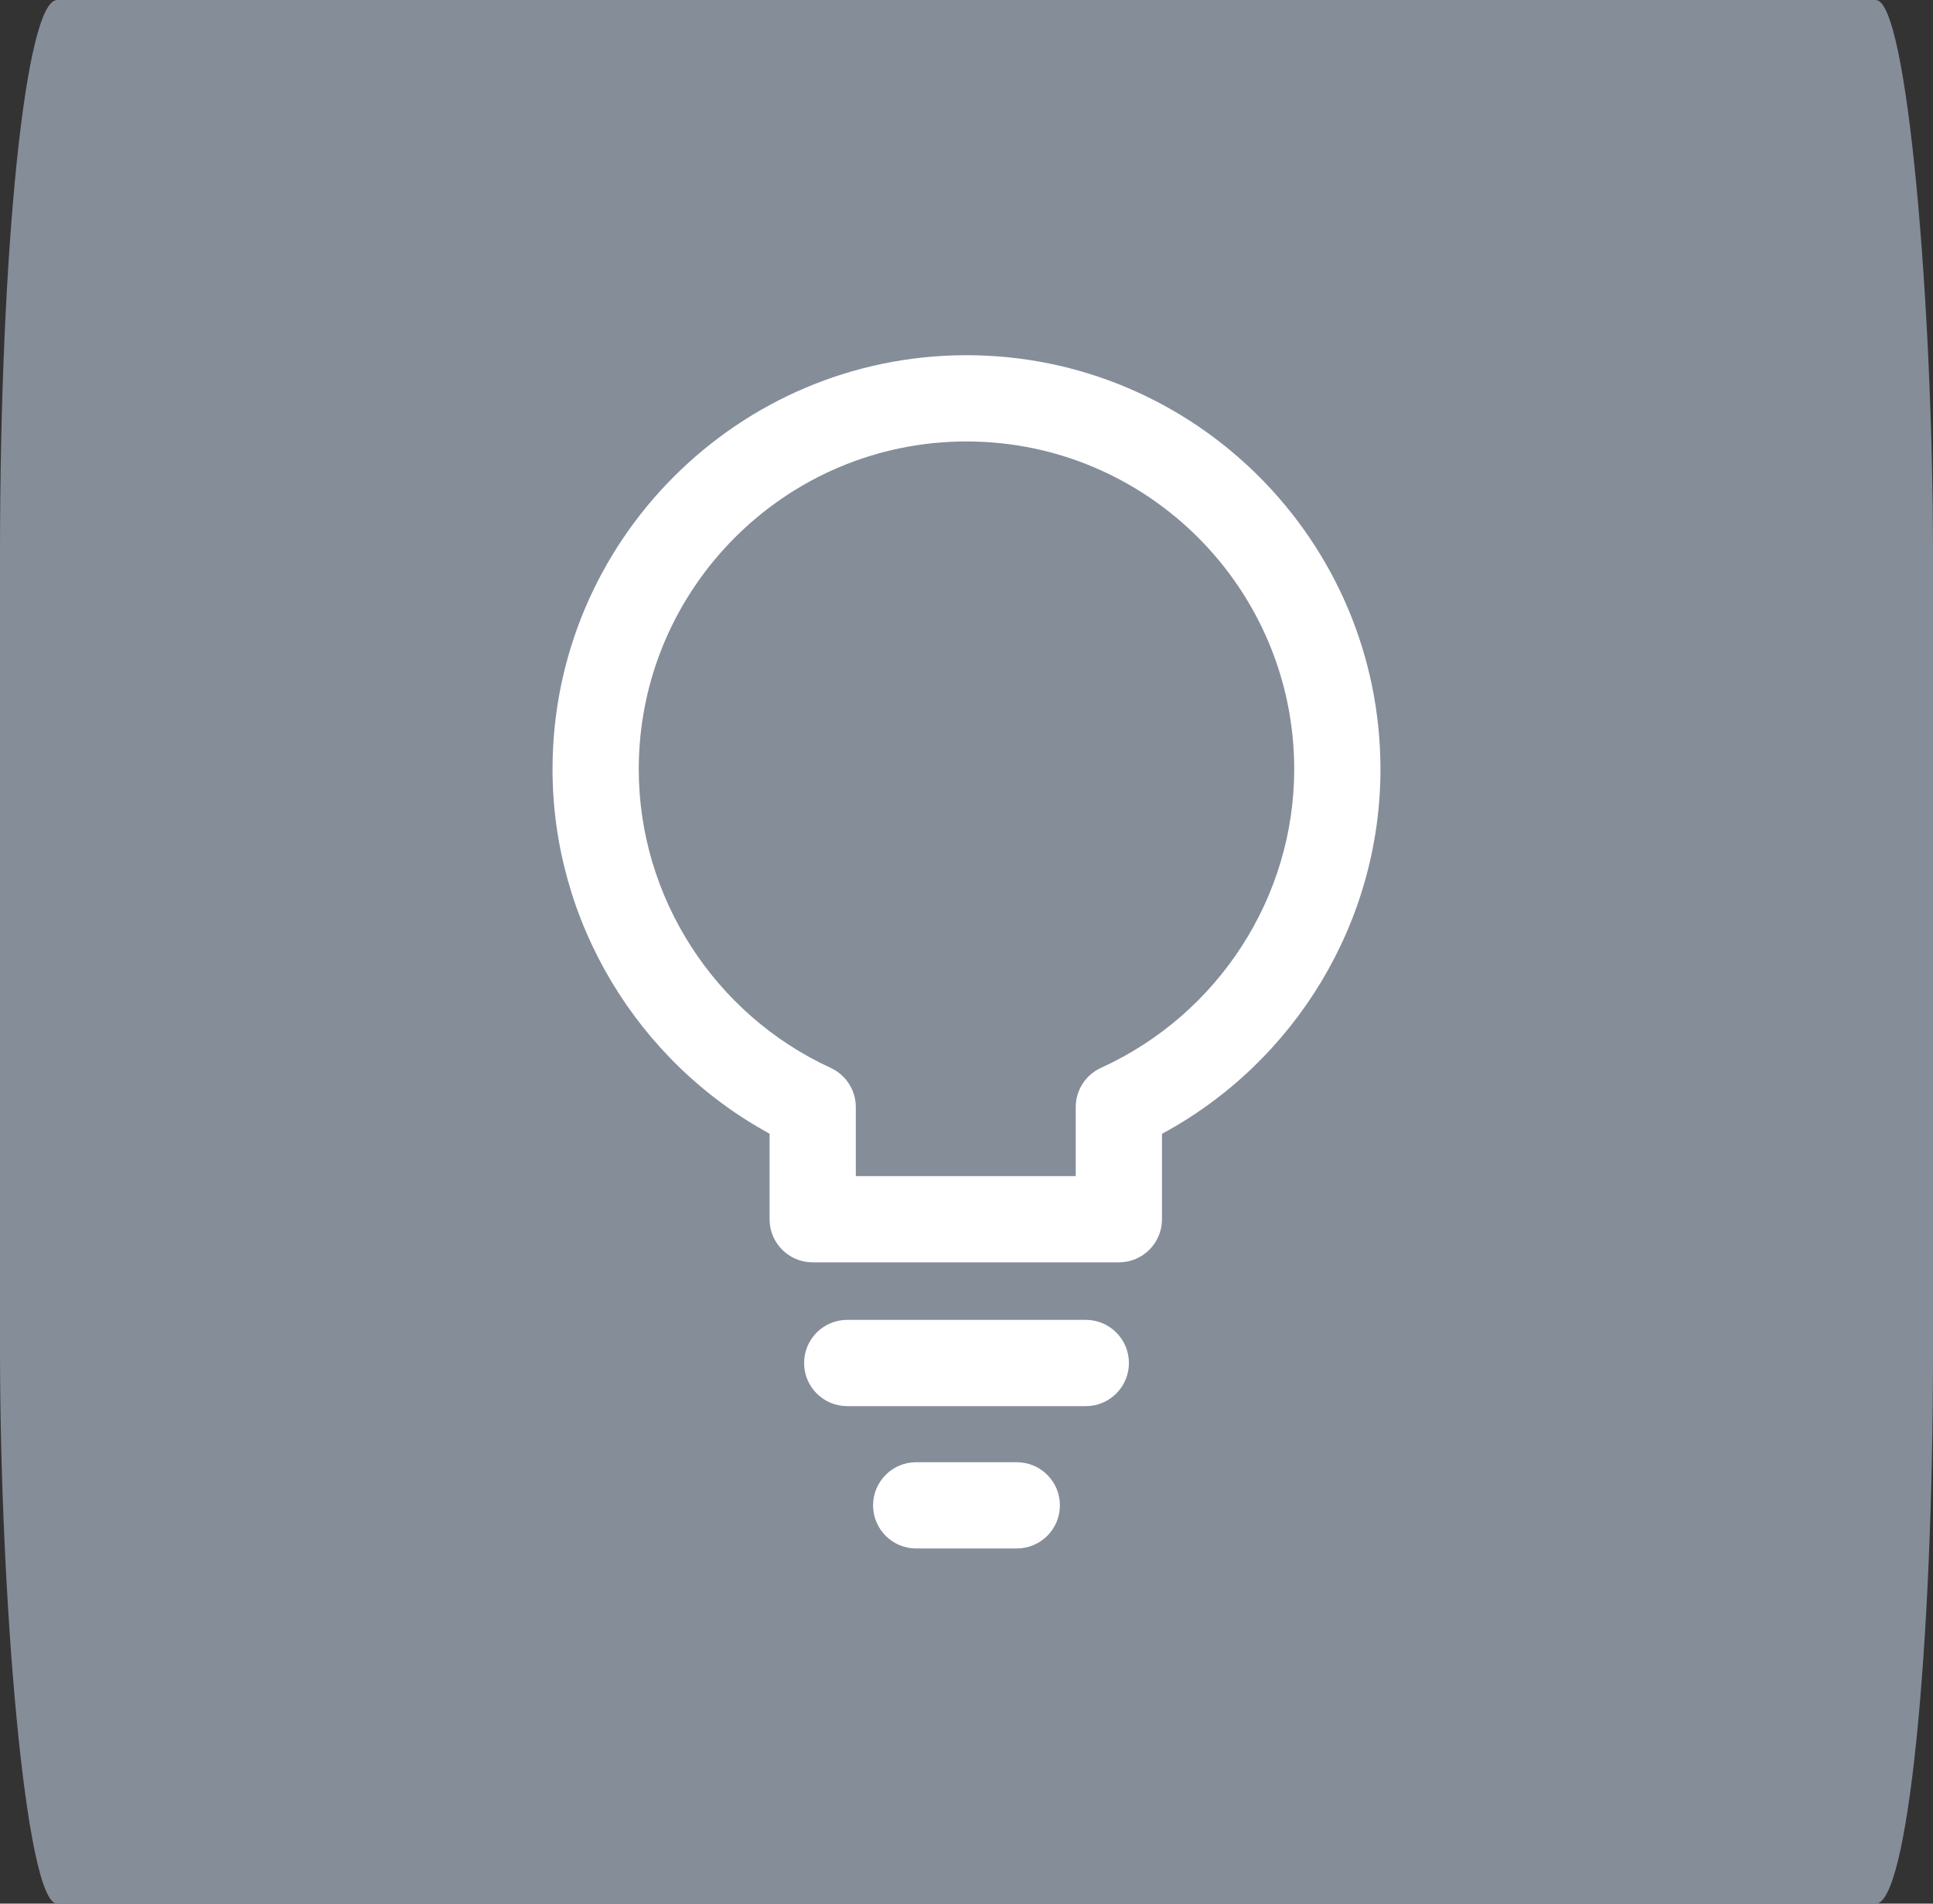 <?xml version="1.0" encoding="UTF-8"?> <!-- Creator: CorelDRAW 2021 (64-Bit) --> <svg xmlns="http://www.w3.org/2000/svg" xmlns:xlink="http://www.w3.org/1999/xlink" xmlns:xodm="http://www.corel.com/coreldraw/odm/2003" xml:space="preserve" width="11.383mm" height="11.208mm" style="shape-rendering:geometricPrecision; text-rendering:geometricPrecision; image-rendering:optimizeQuality; fill-rule:evenodd; clip-rule:evenodd" viewBox="0 0 1344.26 1323.56"><rect x="0" y="0" width="1344.26" height="1323.56" fill="#333333" stroke="none"/> <defs> <style type="text/css"> <![CDATA[ .fil0 {fill:#858D99} .fil1 {fill:white;fill-rule:nonzero} ]]> </style> </defs> <g id="__x0023_Layer_x0020_1">  <rect class="fil0" x="-0" width="1344.26" height="1323.56" rx="39.73" ry="384.98"></rect> <g id="_2381664251216"> <g> <g> <path class="fil1" d="M672.12 246.95c-158.73,0 -287.88,129.14 -287.88,287.88 0,105.62 58.65,203.04 150.94,253.4l0 59.48c0,16.56 13.43,29.98 29.98,29.98l212.92 0c16.57,0 30,-13.42 30,-29.98l0 -59.4c92.91,-50.15 151.93,-147.62 151.93,-253.48 0,-158.74 -129.15,-287.88 -287.89,-287.88zm93.53 495.5c-10.69,4.87 -17.56,15.53 -17.56,27.29l0 47.98 -152.93 0 0 -47.98c0,-11.71 -6.83,-22.36 -17.44,-27.24 -81.1,-37.35 -133.51,-118.87 -133.51,-207.67 0,-125.66 102.25,-227.91 227.91,-227.91 125.68,0 227.91,102.25 227.91,227.91 0,88.94 -52.74,170.43 -134.38,207.62z"></path> </g> </g> <g> <g> <path class="fil1" d="M755.1 917.68l-165.93 0c-16.57,0 -29.98,13.43 -29.98,29.98 0,16.57 13.42,30 29.98,30l165.93 0c16.56,0 29.98,-13.43 29.98,-30 0,-16.56 -13.43,-29.98 -29.98,-29.98z"></path> </g> </g> <g> <g> <path class="fil1" d="M707.11 1016.64l-69.97 0c-16.57,0 -29.98,13.43 -29.98,29.98 0,16.57 13.42,30 29.98,30l69.97 -0.01c16.56,0 29.98,-13.42 29.98,-29.98 0,-16.56 -13.43,-29.98 -29.98,-29.98z"></path> </g> </g> <g> </g> <g> </g> <g> </g> <g> </g> <g> </g> <g> </g> <g> </g> <g> </g> <g> </g> <g> </g> <g> </g> <g> </g> <g> </g> <g> </g> <g> </g> </g> </g> </svg> 